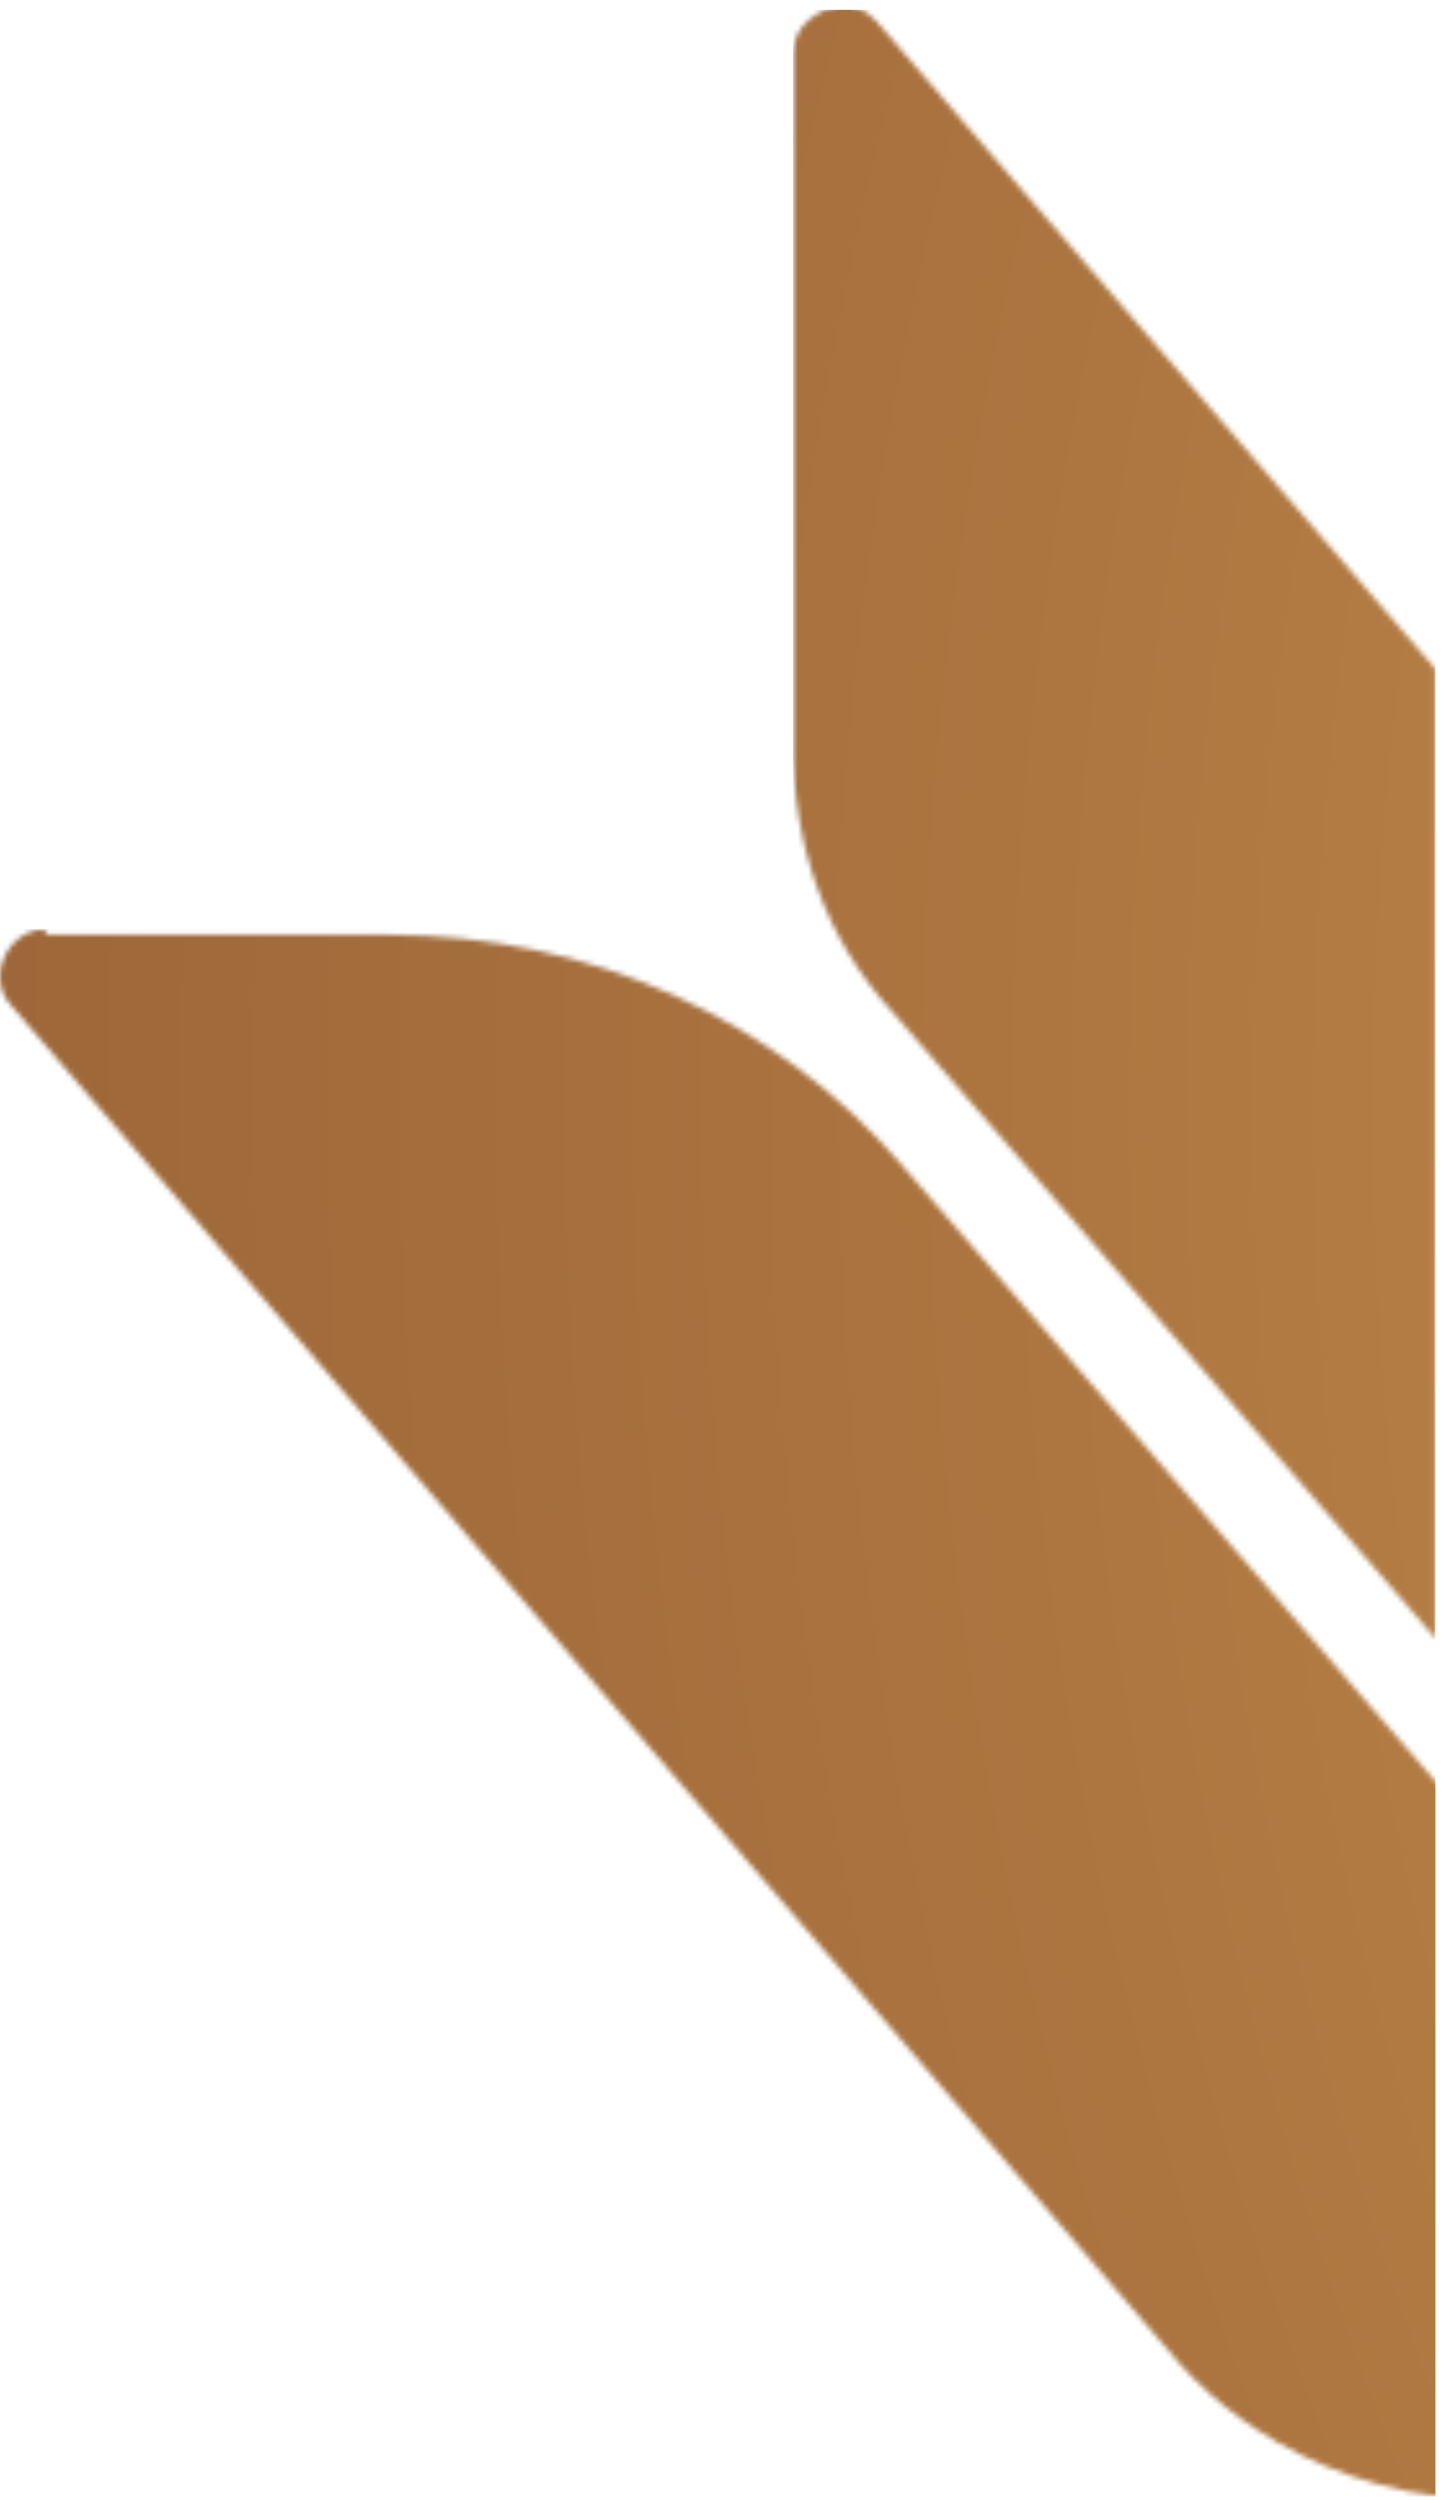 <svg width="280" height="484" viewBox="0 0 280 484" fill="none" xmlns="http://www.w3.org/2000/svg">
    <mask id="mask0_889_3041" style="mask-type:luminance" maskUnits="userSpaceOnUse" x="0" y="179" width="280" height="305">
        <path d="M8.828 179.885C1.323 179.885 -2.966 189.535 2.395 194.895L227.545 456.497C227.545 456.497 244.699 479.012 279.008 483.301V346.067L175.01 225.987C150.351 197.04 113.898 180.957 75.301 180.957H8.828V179.885Z" fill="white"/>
    </mask>
    <g mask="url(#mask0_889_3041)">
        <path d="M277.949 179.885H-2.952V483.301H277.949V179.885Z" fill="url(#paint0_radial_889_3041)"/>
    </g>
    <mask id="mask1_889_3041" style="mask-type:luminance" maskUnits="userSpaceOnUse" x="153" y="0" width="125" height="318">
        <path d="M153.576 10.485V144.503C153.576 163.801 160.009 182.028 172.874 195.965L277.944 317.117V129.493L169.658 4.052C167.514 1.908 165.369 0.836 163.225 0.836C157.864 1.908 153.576 5.125 153.576 10.485Z" fill="white"/>
    </mask>
    <g mask="url(#mask1_889_3041)">
        <path d="M277.944 1.908H153.576V318.19H277.944V1.908Z" fill="url(#paint1_radial_889_3041)"/>
    </g>
    <defs>
        <radialGradient id="paint0_radial_889_3041" cx="0" cy="0" r="1" gradientUnits="userSpaceOnUse" gradientTransform="translate(926.35 213.583) scale(1443.69 1443.68)">
            <stop stop-color="#EFB764"/>
            <stop offset="0.116" stop-color="#DFA75B"/>
            <stop offset="0.525" stop-color="#AA733F"/>
            <stop offset="0.832" stop-color="#88532E"/>
            <stop offset="1" stop-color="#7C4727"/>
        </radialGradient>
        <radialGradient id="paint1_radial_889_3041" cx="0" cy="0" r="1" gradientUnits="userSpaceOnUse" gradientTransform="translate(926.345 213.581) scale(1443.68 1443.68)">
            <stop stop-color="#EFB764"/>
            <stop offset="0.116" stop-color="#DFA75B"/>
            <stop offset="0.525" stop-color="#AA733F"/>
            <stop offset="0.832" stop-color="#88532E"/>
            <stop offset="1" stop-color="#7C4727"/>
        </radialGradient>
    </defs>
</svg>
